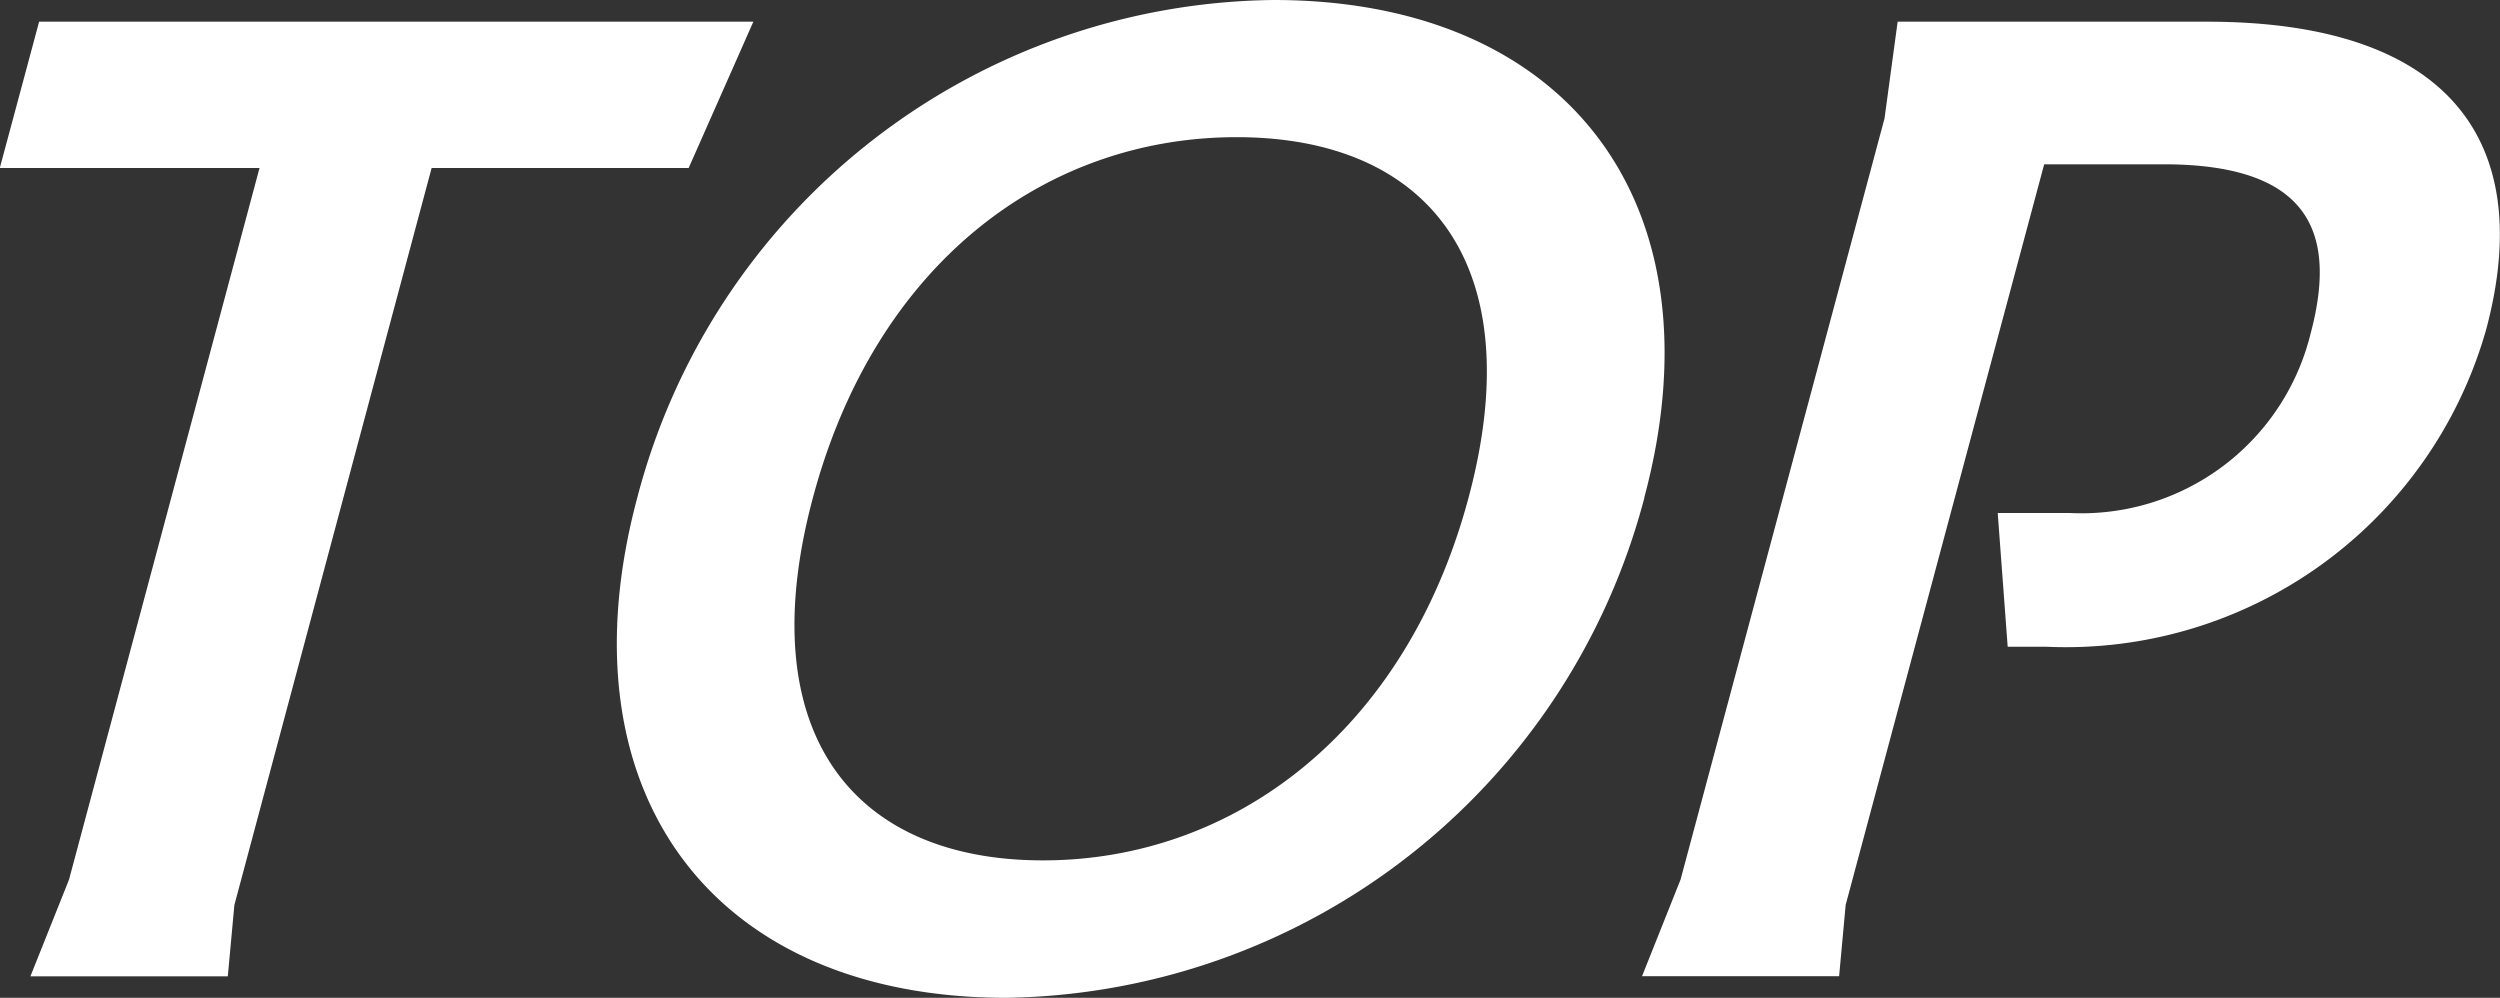 <svg id="Group_19789" data-name="Group 19789" xmlns="http://www.w3.org/2000/svg" width="38.146" height="15.225" viewBox="0 0 38.146 15.225">
  <rect x="0" y="0" width="38.146" height="15.225" fill="#333333" stroke="none"/>
  <path id="Path_51346" data-name="Path 51346" d="M38.089.409l-.6,2.232h3.963L38.545,13.5l-.589,1.475h3.012l.1-1.087L44.078,2.641H48L48.987.409Z" transform="translate(-37.492 -0.078)" fill="#fff"/>
  <path id="Path_51347" data-name="Path 51347" d="M64.8,7.593a10.221,10.221,0,0,1-9.737,7.632c-4.508,0-6.826-3.164-5.63-7.632A10.152,10.152,0,0,1,59.141,0c4.506,0,6.853,3.126,5.657,7.593m-12.685,0c-.957,3.574.6,5.535,3.51,5.535s5.537-1.961,6.494-5.535-.626-5.5-3.539-5.5-5.507,1.922-6.465,5.5" transform="translate(-39.709)" fill="#fff"/>
  <path id="Path_51348" data-name="Path 51348" d="M72.15,1.884l.2-1.475h4.721c3.672,0,5.033,1.806,4.258,4.7a6.665,6.665,0,0,1-6.717,4.837h-.583l-.152-2.04h1.106a3.6,3.6,0,0,0,3.668-2.738c.41-1.534-.007-2.583-2.242-2.583H74.586l-3.029,11.3-.1,1.088H68.45l.588-1.475Z" transform="translate(-43.395 -0.078)" fill="#fff"/>
</svg>
